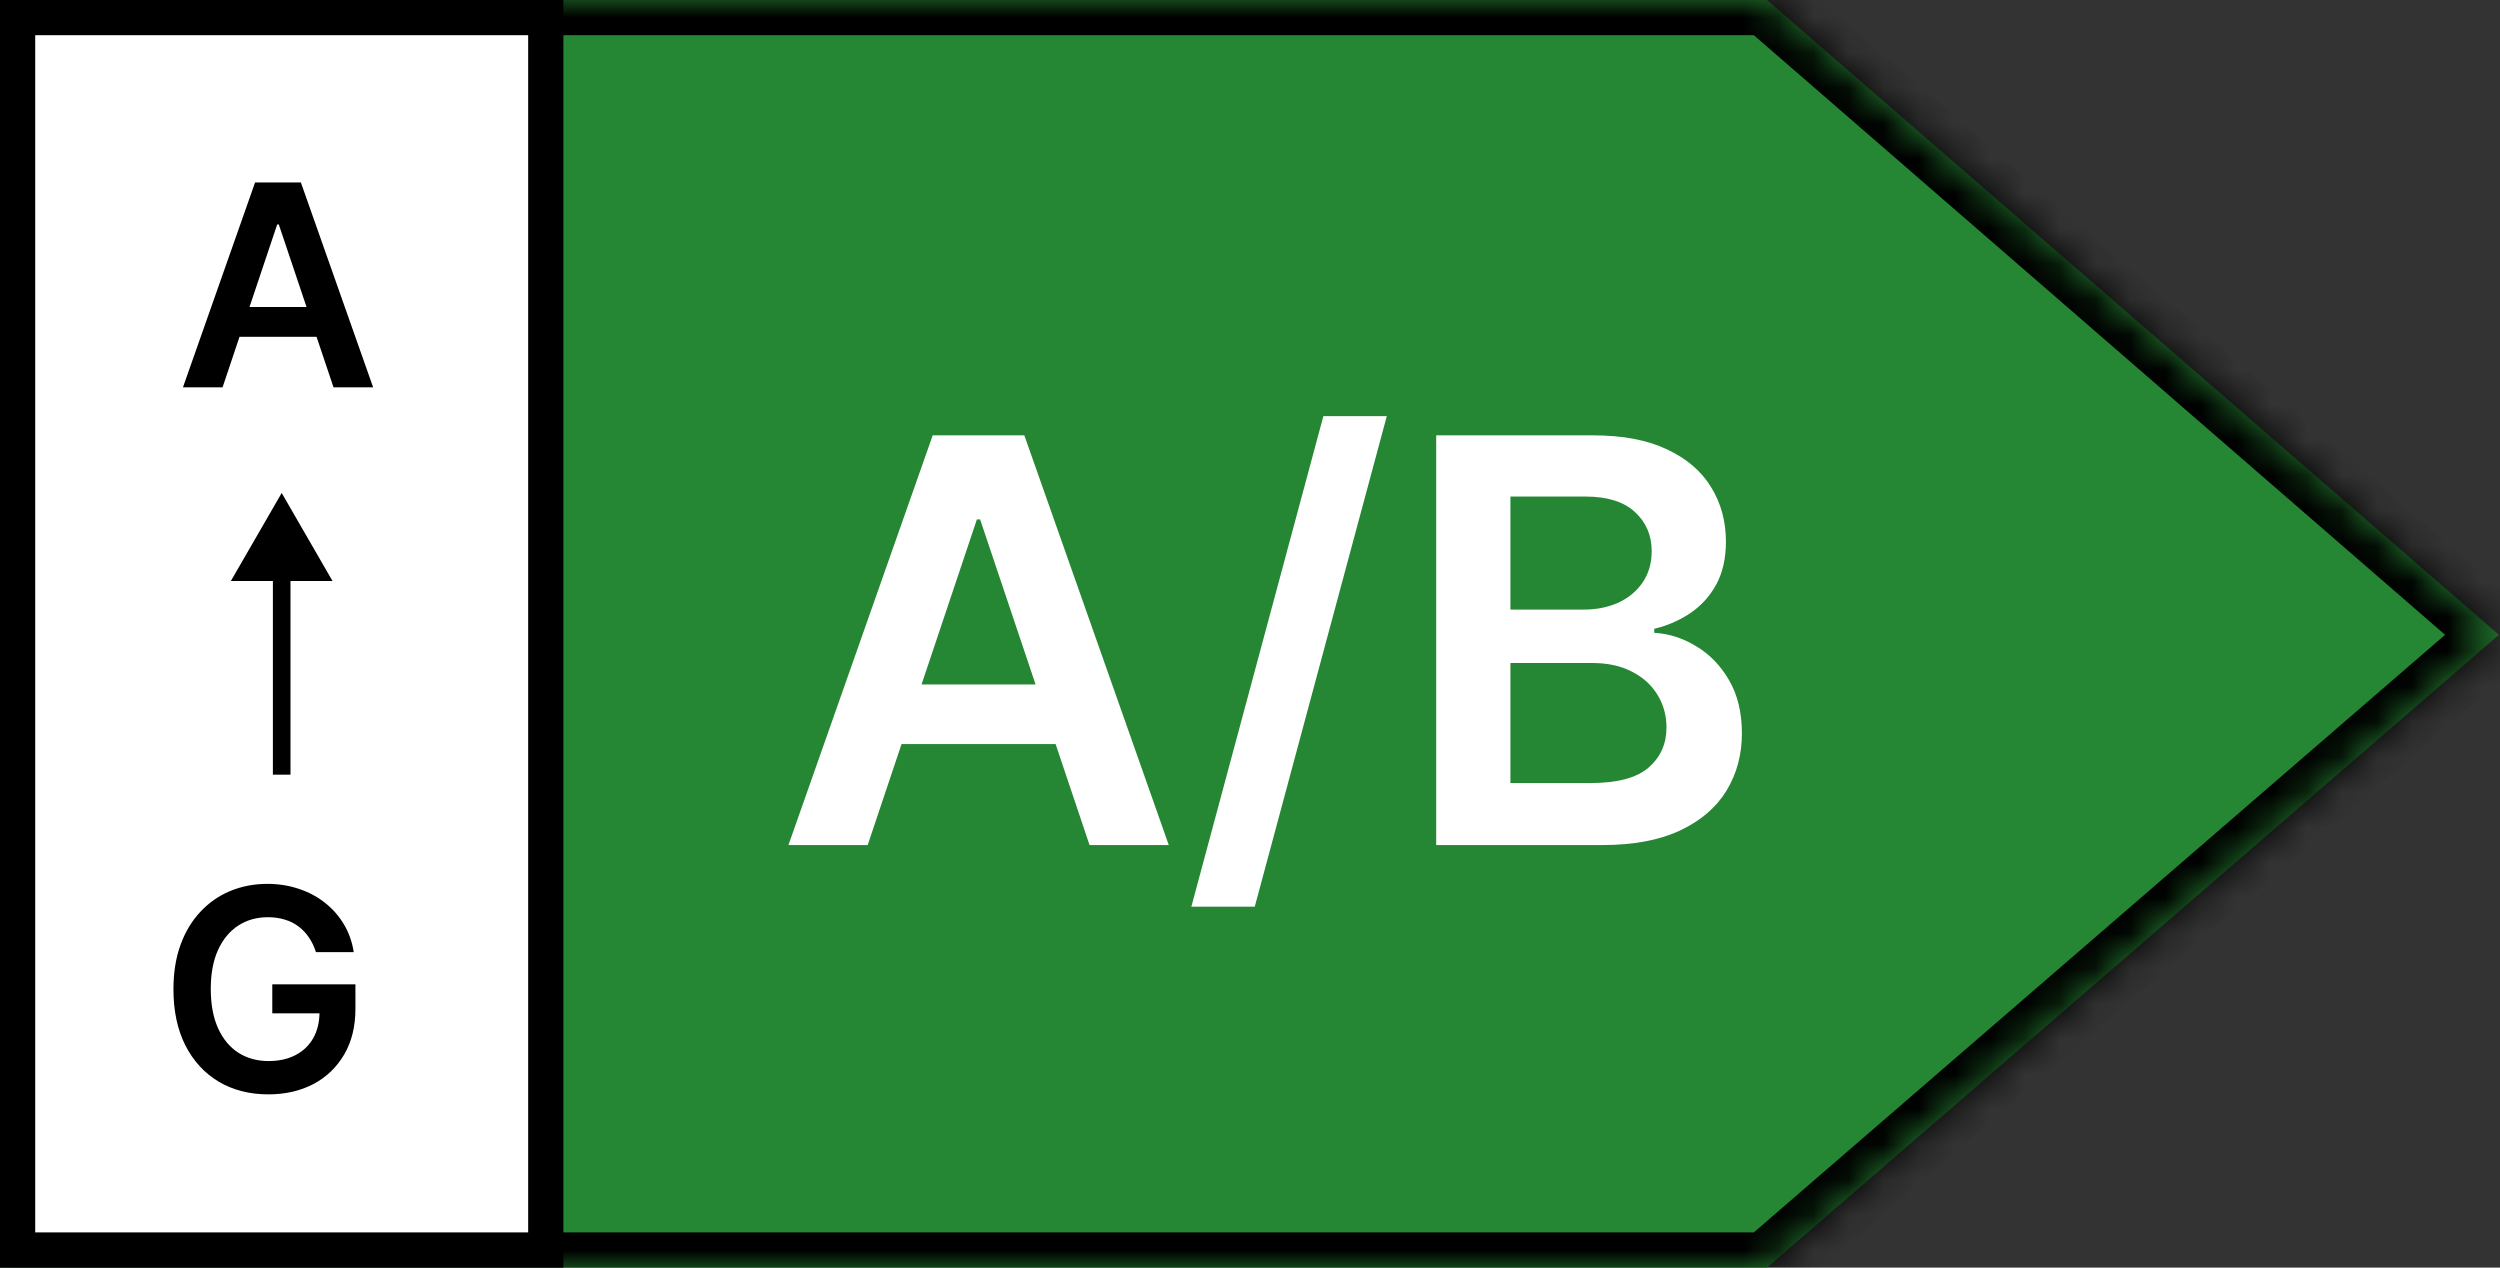 <svg xmlns="http://www.w3.org/2000/svg" fill="none" viewBox="0 0 71 36" height="36" width="71">
<rect x="0" y="0" width="71" height="36" fill="#333333" stroke="none"/>
<mask fill="white" id="path-1-inside-1_890_101">
<path d="M0 18.029V0H50.181L50.182 0L70.968 18.029L50.182 36V36H0V18.029Z" clip-rule="evenodd" fill-rule="evenodd"></path>
</mask>
<path fill="#258733" d="M0 18.029V0H50.181L50.182 0L70.968 18.029L50.182 36V36H0V18.029Z" clip-rule="evenodd" fill-rule="evenodd"></path>
<path mask="url(#path-1-inside-1_890_101)" fill="black" d="M0 0V-1H-1V0H0ZM50.181 0V1H50.355L50.519 0.941L50.181 0ZM50.182 0L50.837 -0.755L50.395 -1.139L49.844 -0.941L50.182 0ZM70.968 18.029L71.622 18.786L72.495 18.03L71.623 17.274L70.968 18.029ZM50.182 36L49.528 35.243L49.182 35.543V36H50.182ZM50.182 36V37H51.182V36H50.182ZM0 36H-1V37H0V36ZM1 18.029V0H-1V18.029H1ZM0 1H50.181V-1H0V1ZM50.519 0.941L50.52 0.941L49.844 -0.941L49.843 -0.941L50.519 0.941ZM49.527 0.755L70.312 18.785L71.623 17.274L50.837 -0.755L49.527 0.755ZM70.314 17.273L49.528 35.243L50.836 36.757L71.622 18.786L70.314 17.273ZM49.182 36V36H51.182V36H49.182ZM50.182 35H0V37H50.182V35ZM1 36V18.029H-1V36H1Z"></path>
<path fill="white" d="M24.642 24H22.392L26.489 12.364H29.091L33.193 24H30.943L27.835 14.75H27.744L24.642 24ZM24.716 19.438H30.852V21.131H24.716V19.438ZM39.385 11.818L35.635 25.75H33.834L37.584 11.818H39.385ZM40.788 24V12.364H45.243C46.084 12.364 46.783 12.496 47.34 12.761C47.9 13.023 48.319 13.381 48.595 13.835C48.876 14.29 49.016 14.805 49.016 15.381C49.016 15.854 48.925 16.259 48.743 16.597C48.561 16.93 48.317 17.201 48.01 17.409C47.703 17.617 47.36 17.767 46.981 17.858V17.972C47.394 17.994 47.79 18.121 48.169 18.352C48.552 18.579 48.864 18.901 49.106 19.318C49.349 19.735 49.47 20.239 49.47 20.829C49.47 21.432 49.324 21.974 49.033 22.454C48.741 22.932 48.302 23.309 47.715 23.585C47.127 23.862 46.389 24 45.499 24H40.788ZM42.896 22.239H45.163C45.928 22.239 46.48 22.093 46.817 21.801C47.158 21.506 47.328 21.127 47.328 20.665C47.328 20.32 47.243 20.009 47.072 19.733C46.902 19.453 46.66 19.233 46.345 19.074C46.031 18.911 45.656 18.829 45.22 18.829H42.896V22.239ZM42.896 17.312H44.981C45.345 17.312 45.673 17.246 45.965 17.114C46.256 16.977 46.485 16.786 46.652 16.54C46.822 16.29 46.908 15.994 46.908 15.653C46.908 15.203 46.749 14.831 46.43 14.54C46.116 14.248 45.648 14.102 45.027 14.102H42.896V17.312Z"></path>
<rect fill="white" height="35" width="15" y="0.5" x="0.5"></rect>
<rect stroke="black" height="35" width="15" y="0.5" x="0.5"></rect>
<path fill="black" d="M6.321 11H5.196L7.244 5.182H8.545L10.597 11H9.472L7.918 6.375H7.872L6.321 11ZM6.358 8.719H9.426V9.566H6.358V8.719Z"></path>
<path fill="black" d="M8 14L6.557 16.5H9.443L8 14ZM8.25 22L8.25 16.25H7.75L7.75 22H8.25Z"></path>
<path fill="black" d="M8.972 27.04C8.924 26.887 8.859 26.749 8.776 26.628C8.694 26.505 8.596 26.4 8.48 26.313C8.366 26.226 8.236 26.16 8.088 26.117C7.94 26.071 7.779 26.049 7.605 26.049C7.293 26.049 7.014 26.127 6.77 26.284C6.526 26.442 6.333 26.673 6.193 26.977C6.055 27.28 5.986 27.65 5.986 28.085C5.986 28.525 6.055 28.897 6.193 29.202C6.331 29.507 6.524 29.739 6.77 29.898C7.016 30.055 7.302 30.134 7.628 30.134C7.923 30.134 8.179 30.077 8.395 29.963C8.613 29.85 8.78 29.689 8.898 29.48C9.015 29.27 9.074 29.024 9.074 28.742L9.312 28.779H7.733V27.955H10.094V28.654C10.094 29.152 9.988 29.583 9.776 29.946C9.563 30.31 9.272 30.59 8.901 30.787C8.529 30.982 8.103 31.08 7.622 31.08C7.086 31.08 6.616 30.959 6.21 30.719C5.807 30.477 5.491 30.133 5.264 29.688C5.039 29.241 4.926 28.71 4.926 28.097C4.926 27.627 4.992 27.208 5.125 26.838C5.259 26.469 5.447 26.155 5.688 25.898C5.928 25.639 6.21 25.442 6.534 25.307C6.858 25.171 7.21 25.102 7.591 25.102C7.913 25.102 8.213 25.15 8.491 25.245C8.77 25.337 9.017 25.47 9.233 25.642C9.451 25.815 9.63 26.019 9.77 26.256C9.91 26.493 10.002 26.754 10.046 27.04H8.972Z"></path>
</svg>

